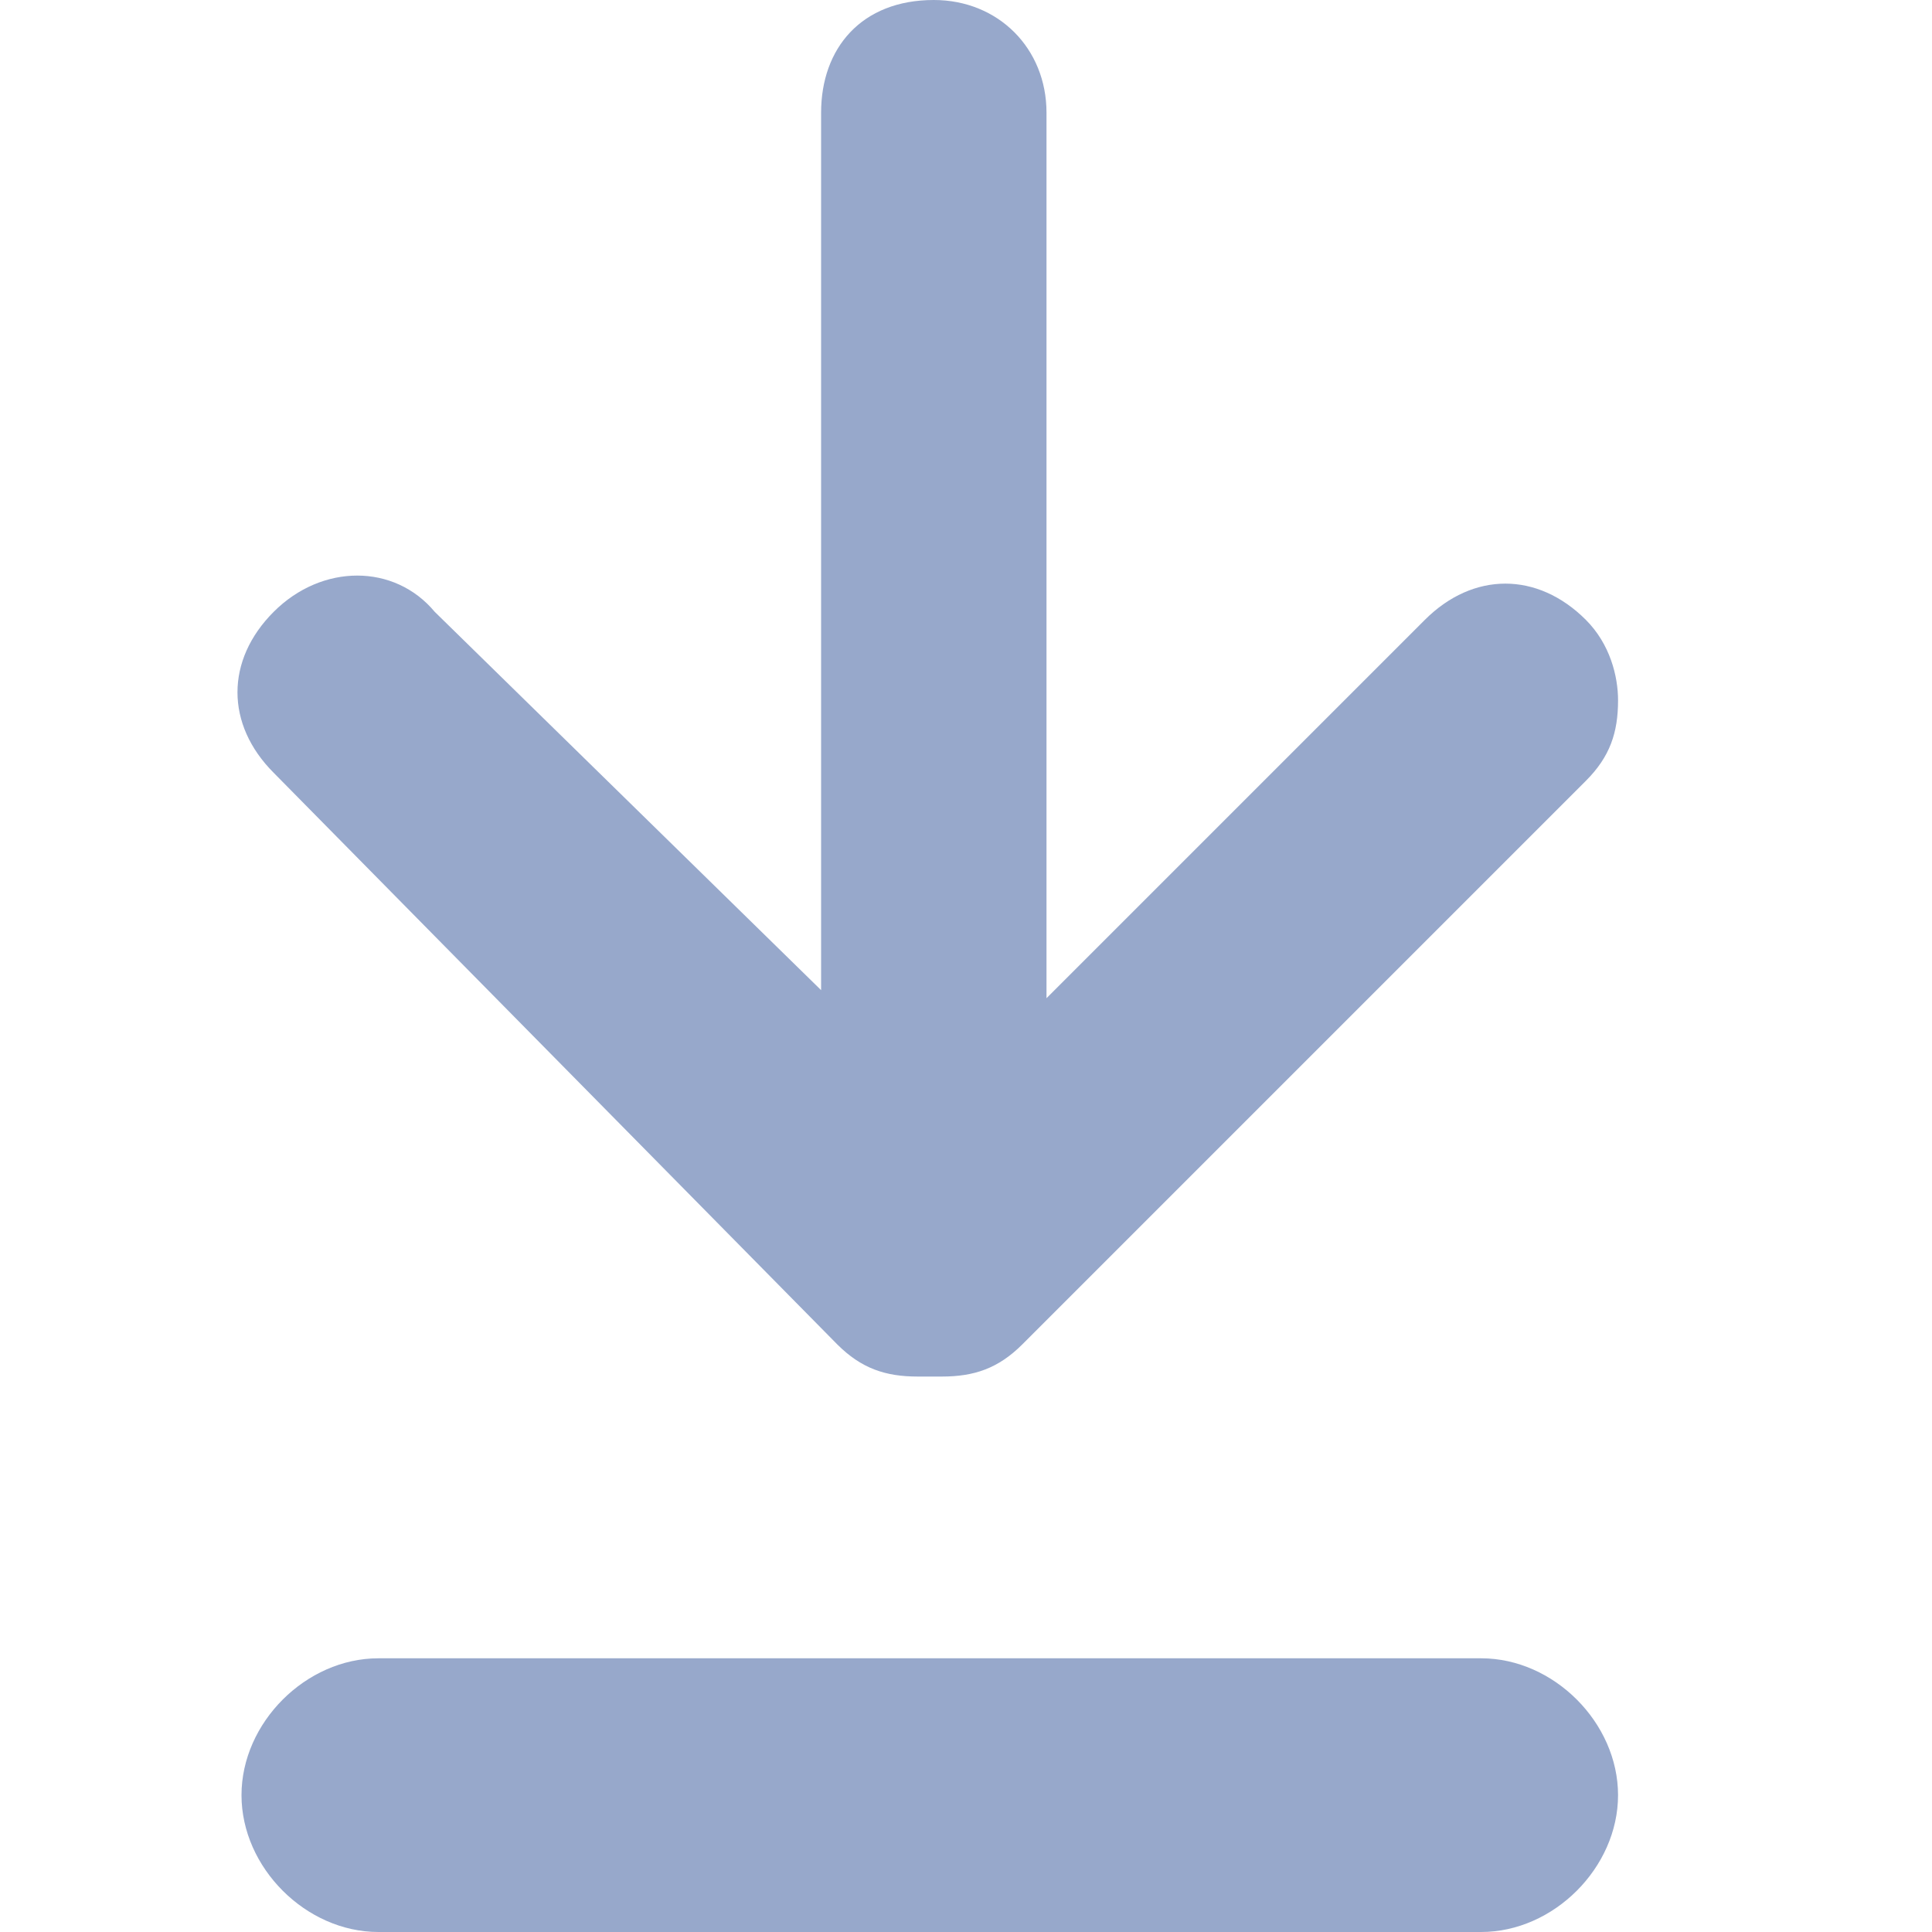 <svg width="44" height="44" viewBox="0 0 24 24" fill="none" xmlns="http://www.w3.org/2000/svg">
    <path d="M13 1.4c0-.8-.6-1.4-1.4-1.4-.9 0-1.4.6-1.4 1.4v10.9L5.4 7.6c-.5-.6-1.4-.6-2 0-.6.6-.6 1.4 0 2l7 7.1c.3.3.6.4 1 .4h.3c.4 0 .7-.1 1-.4l7-7c.3-.3.4-.6.4-1 0-.3-.1-.7-.4-1-.6-.6-1.4-.6-2 0L13 12.4v-11zM4.7 20.6c-.9 0-1.7.8-1.7 1.7 0 .9.8 1.7 1.7 1.7h13.7c.9 0 1.7-.8 1.7-1.7 0-.9-.8-1.7-1.7-1.7H4.7z" fill="#97A8CB"/>
</svg>